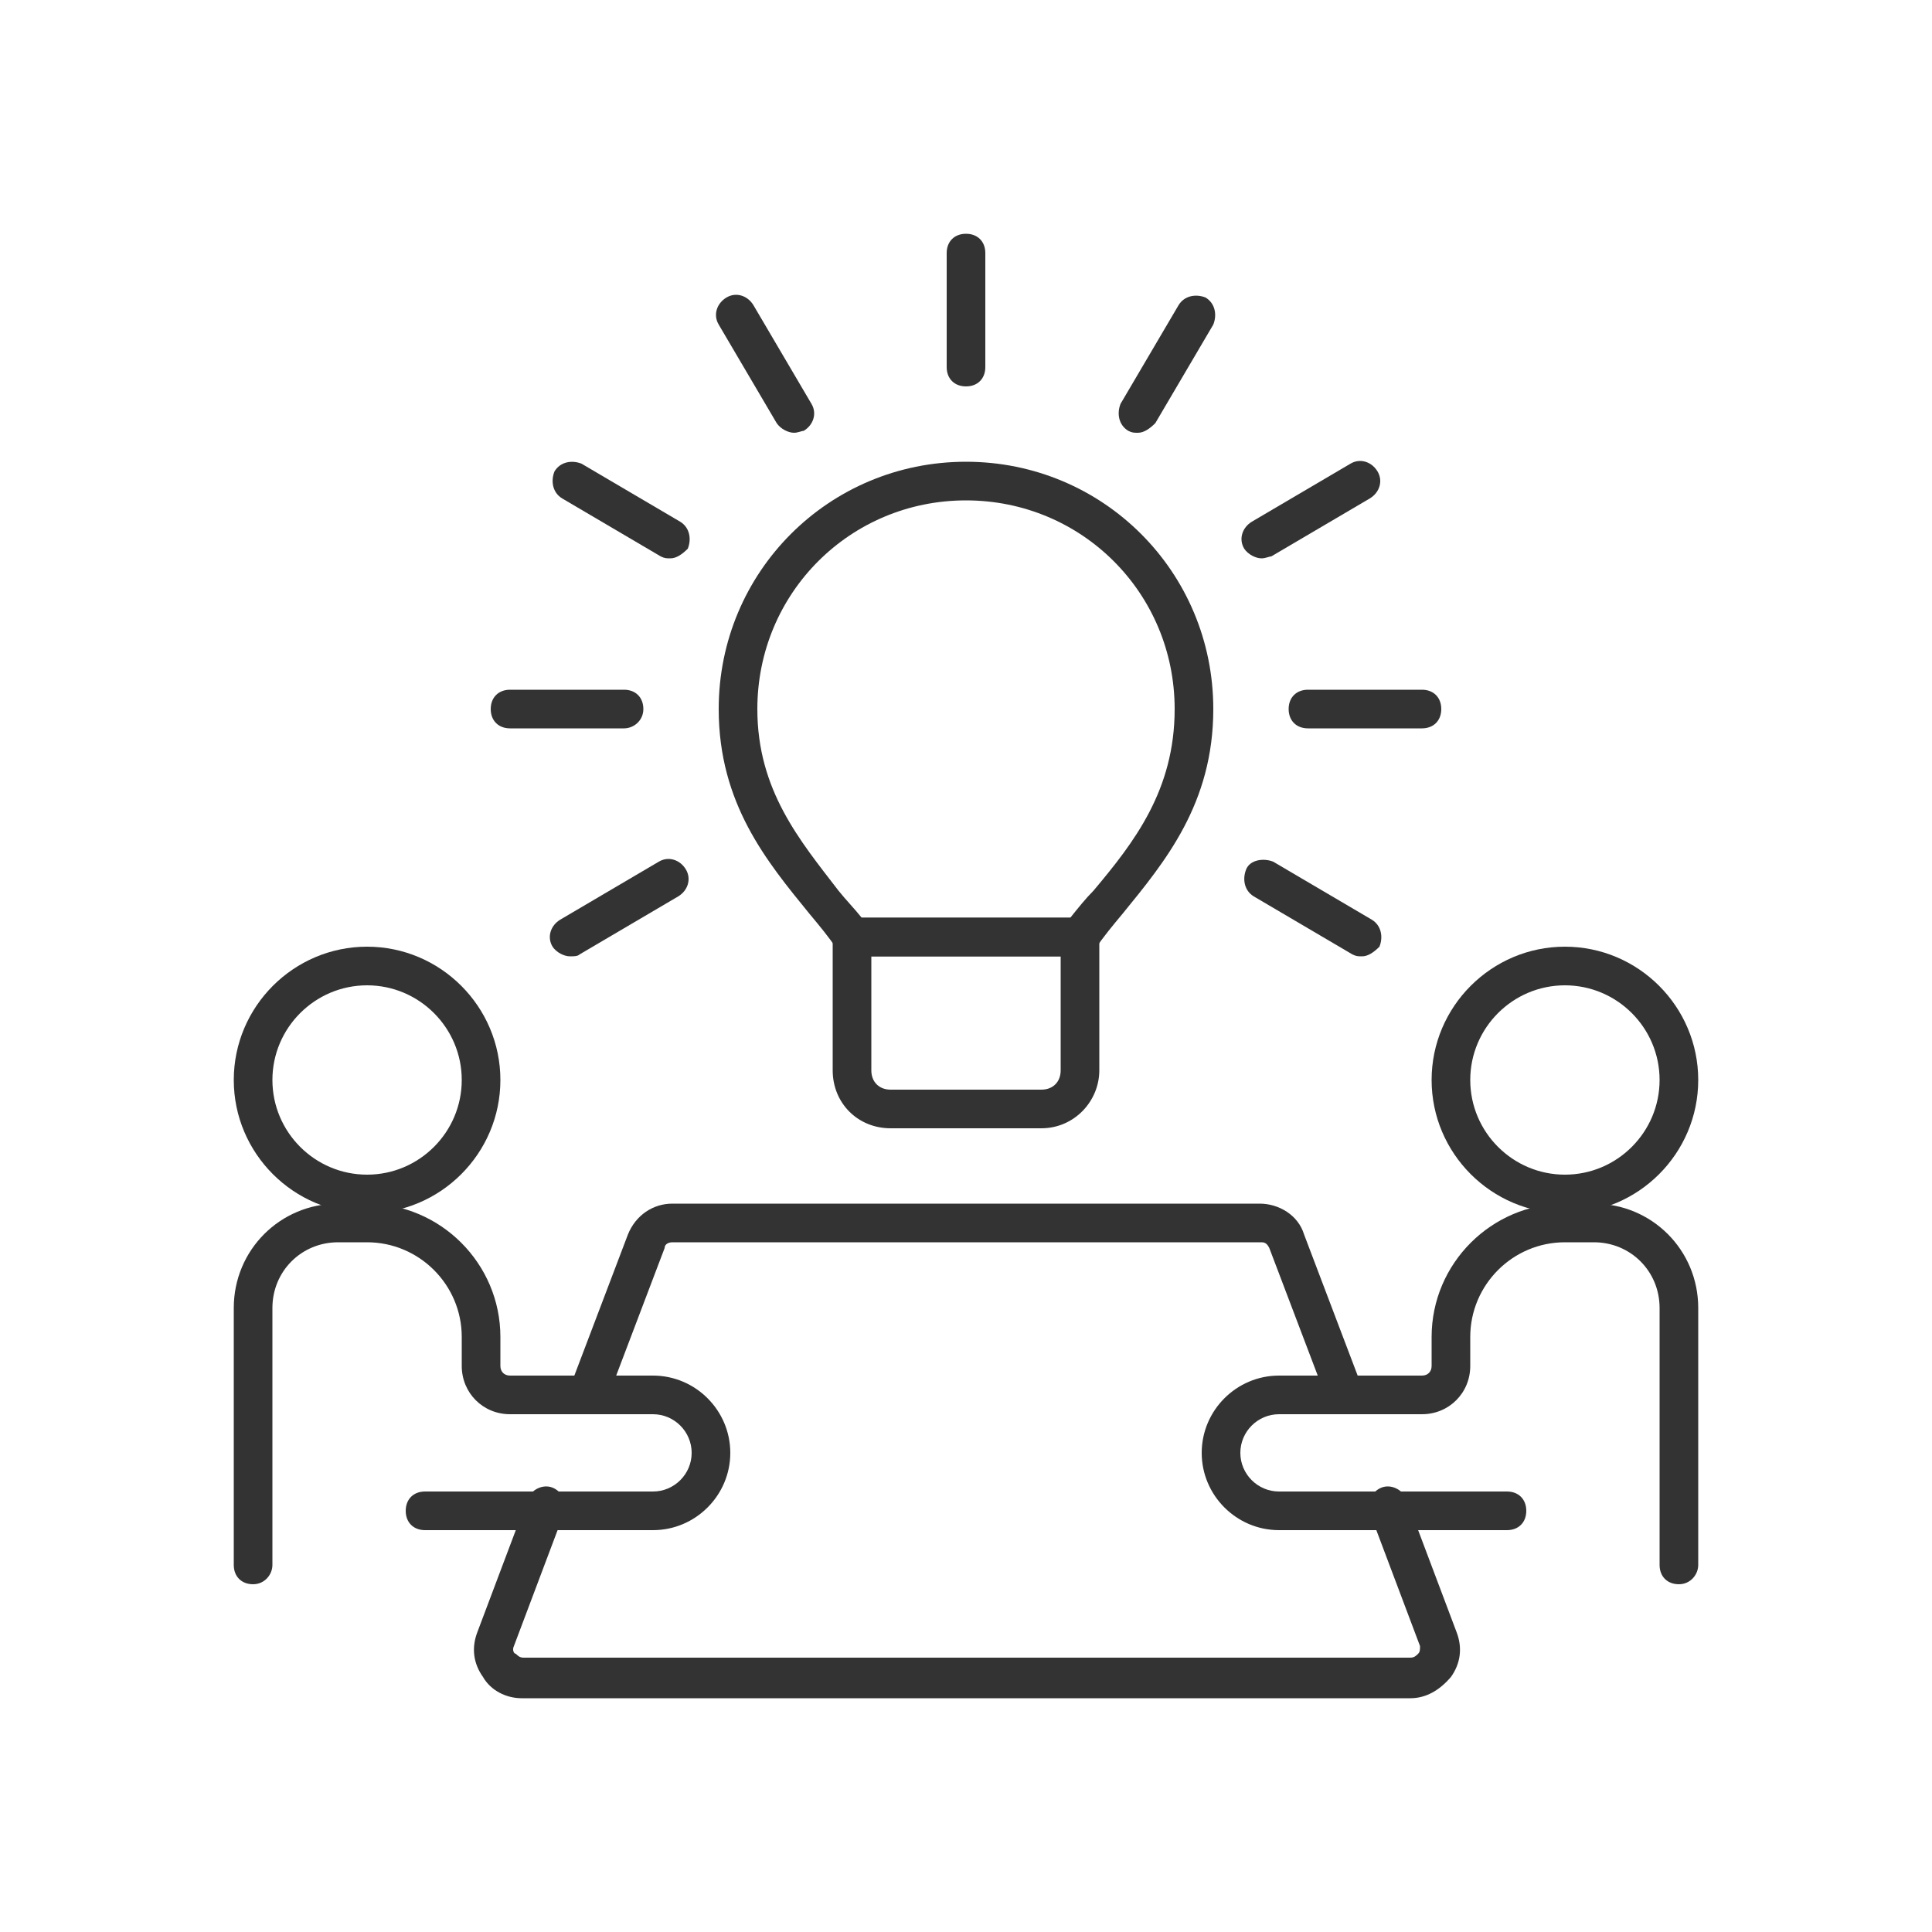 <?xml version="1.0" encoding="utf-8"?>
<!-- Generator: Adobe Illustrator 26.2.1, SVG Export Plug-In . SVG Version: 6.00 Build 0)  -->
<svg version="1.1" id="Layer_1" xmlns="http://www.w3.org/2000/svg" xmlns:xlink="http://www.w3.org/1999/xlink" x="0px" y="0px"
	 viewBox="0 0 100 100" style="enable-background:new 0 0 100 100;" xml:space="preserve">
<style type="text/css">
	.st0{fill:#333;}
</style>
<g>
	<path class="st0" d="M13.1,82c-0.6,0-1-0.4-1-1V67.7c0-3,2.4-5.4,5.4-5.4H19c3.8,0,6.9,3.1,6.9,6.9v1.5c0,0.3,0.2,0.5,0.5,0.5h7.4
		c2.2,0,4,1.8,4,4s-1.8,4-4,4H22c-0.6,0-1-0.4-1-1s0.4-1,1-1h11.8c1.1,0,2-0.9,2-2s-0.9-2-2-2h-7.4c-1.4,0-2.5-1.1-2.5-2.5v-1.5
		c0-2.7-2.2-4.9-4.9-4.9h-1.5c-1.9,0-3.4,1.5-3.4,3.4V81C14.1,81.5,13.7,82,13.1,82z"/>
	<path class="st0" d="M86.9,82c-0.6,0-1-0.4-1-1V67.7c0-1.9-1.5-3.4-3.4-3.4H81c-2.7,0-4.9,2.2-4.9,4.9v1.5c0,1.4-1.1,2.5-2.5,2.5
		h-7.4c-1.1,0-2,0.9-2,2s0.9,2,2,2H78c0.6,0,1,0.4,1,1s-0.4,1-1,1H66.2c-2.2,0-4-1.8-4-4s1.8-4,4-4h7.4c0.3,0,0.5-0.2,0.5-0.5v-1.5
		c0-3.8,3.1-6.9,6.9-6.9h1.5c3,0,5.4,2.4,5.4,5.4V81C87.9,81.5,87.5,82,86.9,82z"/>
	<path class="st0" d="M19,62.8c-3.8,0-6.9-3.1-6.9-6.9S15.2,49,19,49s6.9,3.1,6.9,6.9S22.8,62.8,19,62.8z M19,51
		c-2.7,0-4.9,2.2-4.9,4.9s2.2,4.9,4.9,4.9s4.9-2.2,4.9-4.9S21.7,51,19,51z"/>
	<path class="st0" d="M81,62.8c-3.8,0-6.9-3.1-6.9-6.9S77.2,49,81,49s6.9,3.1,6.9,6.9S84.8,62.8,81,62.8z M81,51
		c-2.7,0-4.9,2.2-4.9,4.9s2.2,4.9,4.9,4.9s4.9-2.2,4.9-4.9S83.7,51,81,51z"/>
	<path class="st0" d="M53.9,58.4h-7.8c-1.7,0-3-1.3-3-3v-6.9c0-0.6,0.4-1,1-1h11.8c0.6,0,1,0.4,1,1v6.9C56.9,57,55.6,58.4,53.9,58.4
		z M45.1,49.5v5.9c0,0.6,0.4,1,1,1h7.8c0.6,0,1-0.4,1-1v-5.9H45.1z"/>
	<g>
		<path class="st0" d="M34.7,28.9c-0.2,0-0.3,0-0.5-0.1l-5.1-3c-0.5-0.3-0.6-0.9-0.4-1.4c0.3-0.5,0.9-0.6,1.4-0.4l5.1,3
			c0.5,0.3,0.6,0.9,0.4,1.4C35.3,28.7,35,28.9,34.7,28.9z"/>
		<path class="st0" d="M70.5,49.5c-0.2,0-0.3,0-0.5-0.1l-5.1-3c-0.5-0.3-0.6-0.9-0.4-1.4s0.9-0.6,1.4-0.4l5.1,3
			c0.5,0.3,0.6,0.9,0.4,1.4C71.1,49.3,70.8,49.5,70.5,49.5z"/>
		<path class="st0" d="M41.1,22.4c-0.3,0-0.7-0.2-0.9-0.5l-3-5.1c-0.3-0.5-0.1-1.1,0.4-1.4c0.5-0.3,1.1-0.1,1.4,0.4l3,5.1
			c0.3,0.5,0.1,1.1-0.4,1.4C41.5,22.3,41.3,22.4,41.1,22.4z"/>
		<path class="st0" d="M50,20c-0.6,0-1-0.4-1-1v-5.9c0-0.6,0.4-1,1-1s1,0.4,1,1V19C51,19.6,50.6,20,50,20z"/>
		<path class="st0" d="M58.9,22.4c-0.2,0-0.3,0-0.5-0.1c-0.5-0.3-0.6-0.9-0.4-1.4l3-5.1c0.3-0.5,0.9-0.6,1.4-0.4
			c0.5,0.3,0.6,0.9,0.4,1.4l-3,5.1C59.5,22.2,59.2,22.4,58.9,22.4z"/>
		<path class="st0" d="M65.3,28.9c-0.3,0-0.7-0.2-0.9-0.5c-0.3-0.5-0.1-1.1,0.4-1.4l5.1-3c0.5-0.3,1.1-0.1,1.4,0.4
			c0.3,0.5,0.1,1.1-0.4,1.4l-5.1,3C65.7,28.8,65.5,28.9,65.3,28.9z"/>
		<path class="st0" d="M29.5,49.5c-0.3,0-0.7-0.2-0.9-0.5c-0.3-0.5-0.1-1.1,0.4-1.4l5.1-3c0.5-0.3,1.1-0.1,1.4,0.4
			c0.3,0.5,0.1,1.1-0.4,1.4l-5.1,3C29.9,49.5,29.7,49.5,29.5,49.5z"/>
		<path class="st0" d="M73.6,37.7h-5.9c-0.6,0-1-0.4-1-1s0.4-1,1-1h5.9c0.6,0,1,0.4,1,1S74.2,37.7,73.6,37.7z"/>
		<path class="st0" d="M32.3,37.7h-5.9c-0.6,0-1-0.4-1-1s0.4-1,1-1h5.9c0.6,0,1,0.4,1,1S32.8,37.7,32.3,37.7z"/>
	</g>
	<path class="st0" d="M55.9,49.5H44.1c-0.3,0-0.6-0.2-0.8-0.4c-0.4-0.6-0.9-1.2-1.4-1.8c-2.2-2.7-4.7-5.7-4.7-10.6
		c0-7.1,5.7-12.8,12.8-12.8s12.8,5.7,12.8,12.8c0,4.9-2.5,7.9-4.7,10.6c-0.5,0.6-1,1.2-1.4,1.8C56.5,49.4,56.2,49.5,55.9,49.5z
		 M44.6,47.5h10.8c0.4-0.5,0.8-1,1.2-1.4c2.1-2.5,4.2-5.2,4.2-9.4c0-6-4.8-10.8-10.8-10.8c-6,0-10.8,4.8-10.8,10.8
		c0,4.2,2.2,6.8,4.2,9.4C43.8,46.6,44.2,47,44.6,47.5z"/>
	<path class="st0" d="M69.6,73.1c-0.4,0-0.8-0.2-0.9-0.6l-3-7.9c-0.1-0.2-0.2-0.3-0.4-0.3H34.8c-0.2,0-0.4,0.1-0.4,0.3l-3,7.9
		c-0.2,0.5-0.8,0.8-1.3,0.6c-0.5-0.2-0.8-0.8-0.6-1.3l3-7.9c0.4-1,1.3-1.6,2.3-1.6h30.4c1,0,2,0.6,2.3,1.6l3,7.9
		c0.2,0.5-0.1,1.1-0.6,1.3C69.8,73.1,69.7,73.1,69.6,73.1z"/>
	<path class="st0" d="M73,87.9H27c-0.8,0-1.6-0.4-2-1.1c-0.5-0.7-0.6-1.5-0.3-2.3l2.6-6.9c0.2-0.5,0.8-0.8,1.3-0.6
		c0.5,0.2,0.8,0.8,0.6,1.3l-2.6,6.9c-0.1,0.2,0,0.4,0.1,0.4c0.1,0.1,0.2,0.2,0.4,0.2H73c0.2,0,0.3-0.1,0.4-0.2
		c0.1-0.1,0.1-0.2,0.1-0.4l-2.6-6.9c-0.2-0.5,0.1-1.1,0.6-1.3c0.5-0.2,1.1,0.1,1.3,0.6l2.6,6.9c0.3,0.8,0.2,1.6-0.3,2.3
		C74.5,87.5,73.8,87.9,73,87.9z"/>
</g>
</svg>
